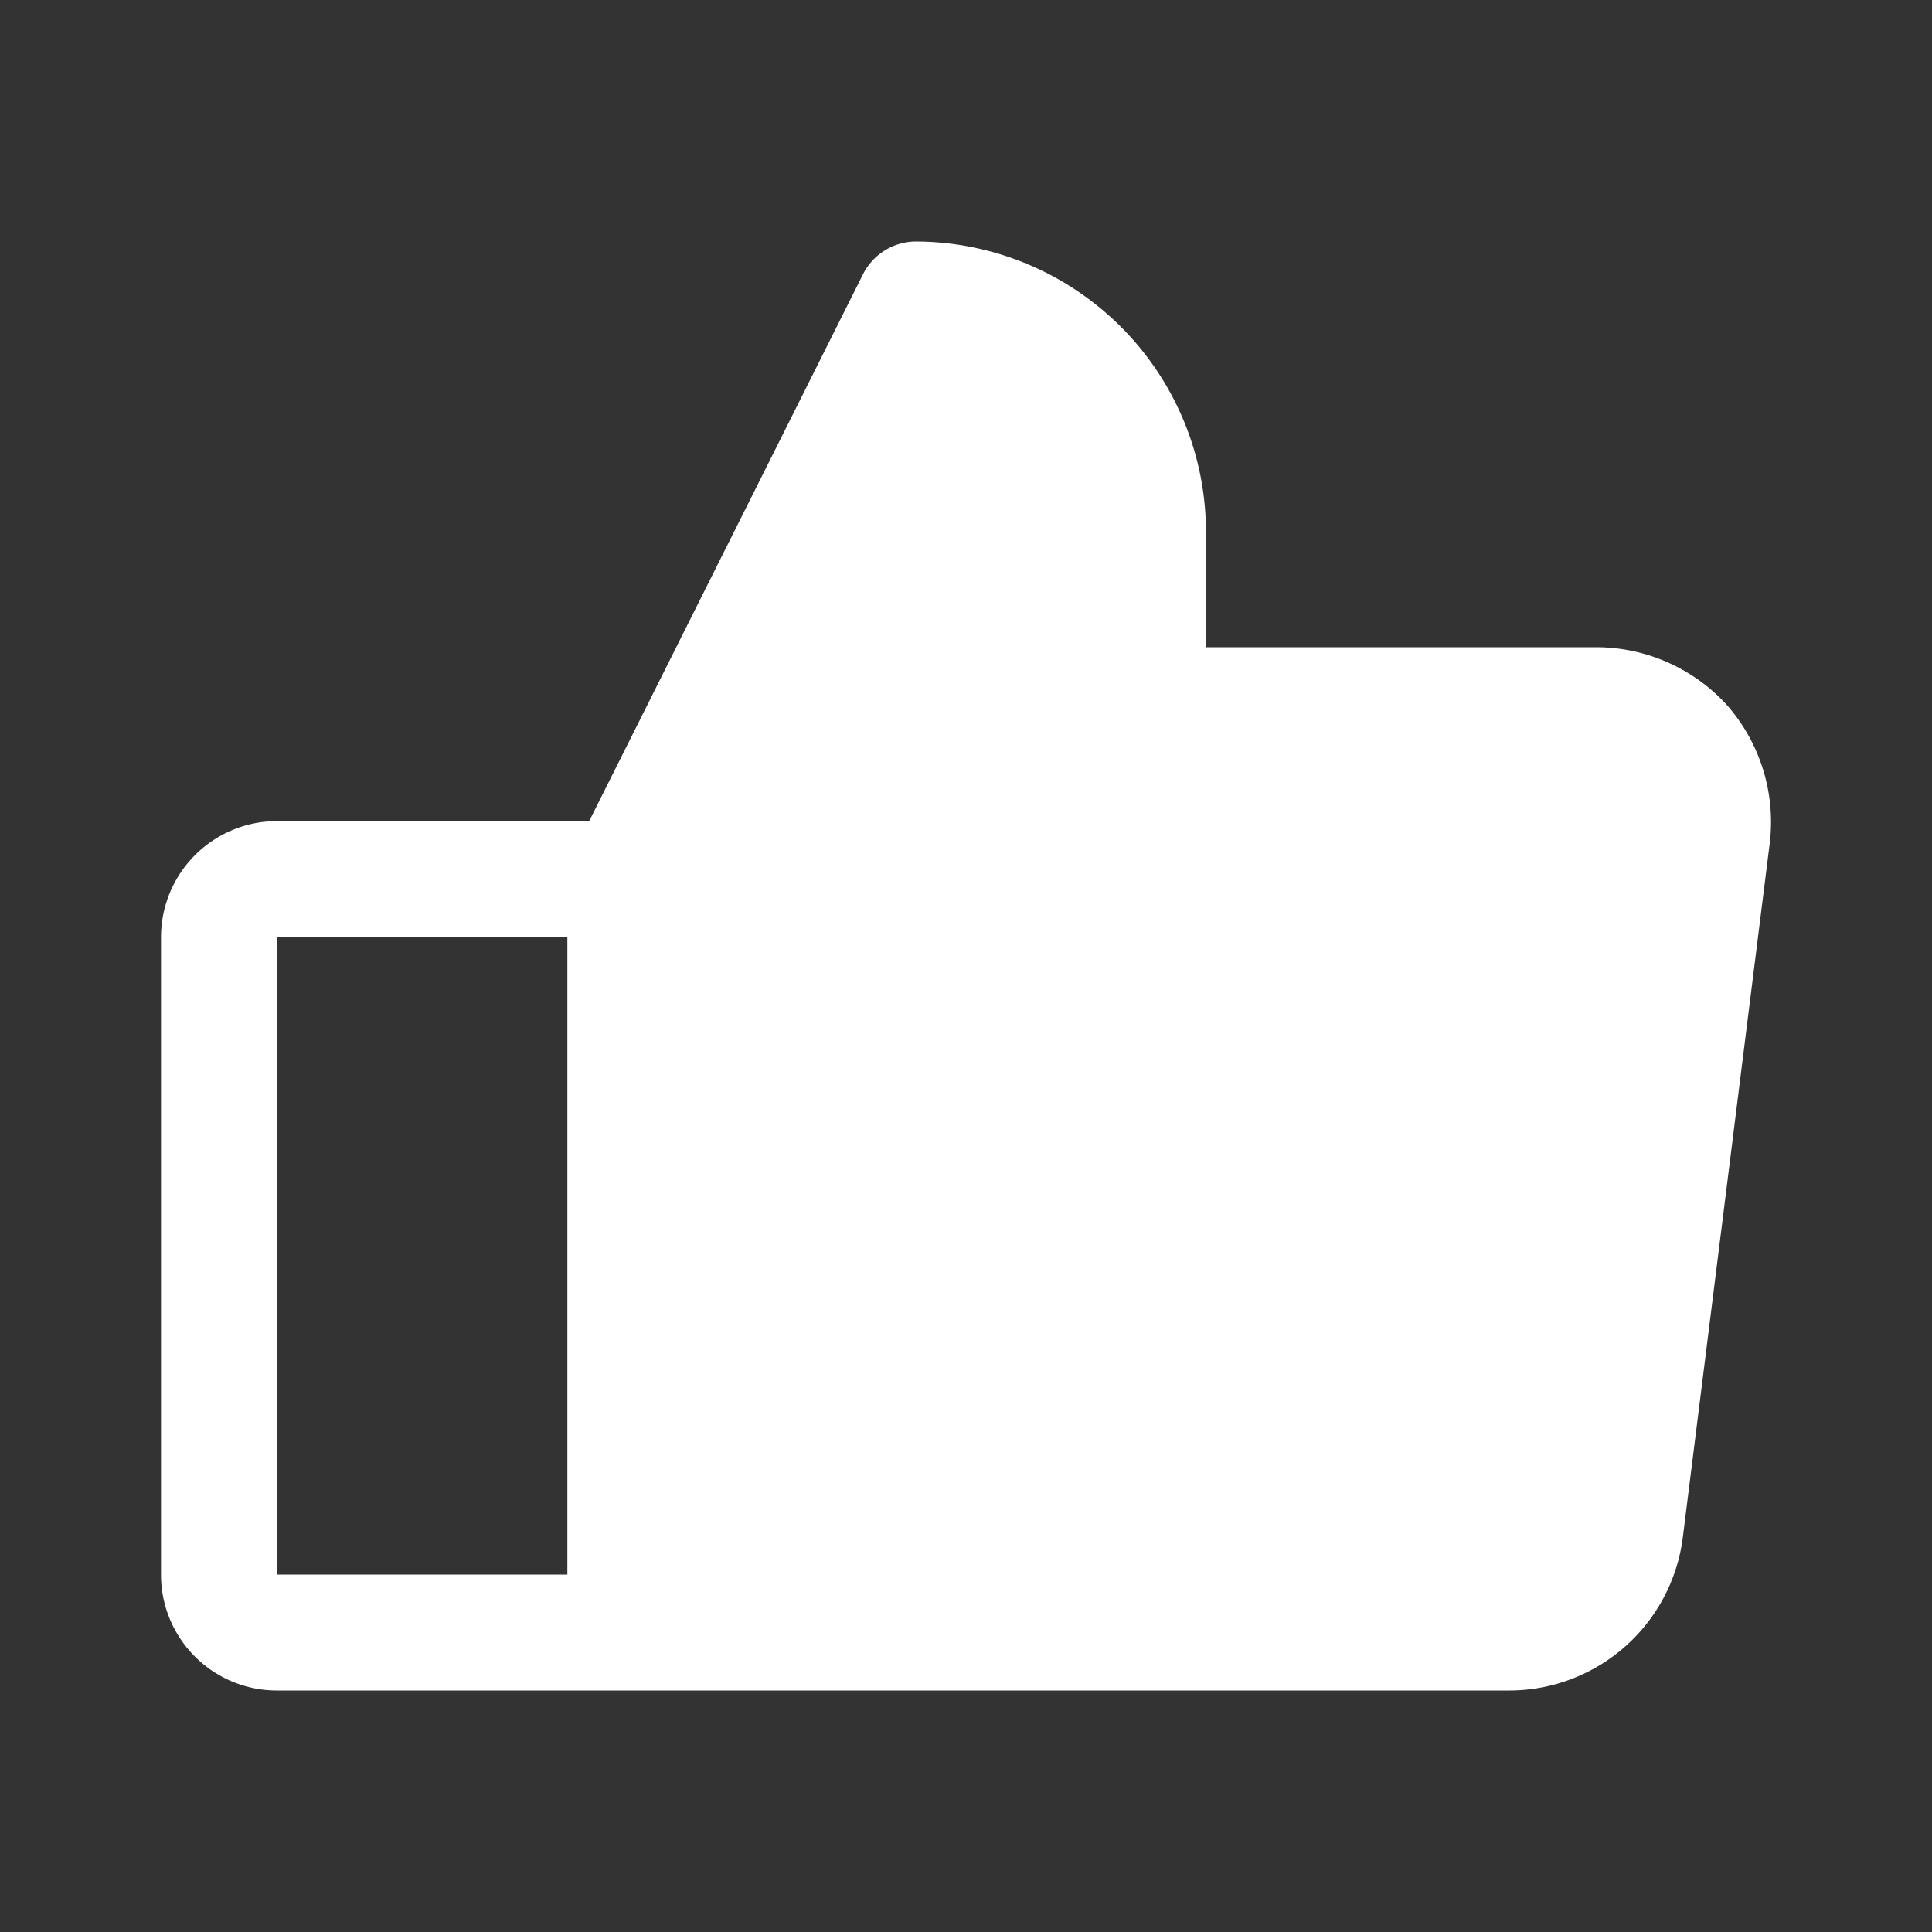 <svg xmlns="http://www.w3.org/2000/svg" width="24" height="24" fill="none"><rect width="100%" height="100%" fill="#333333" stroke="none"/><path fill="#FFF" d="M21.462 8.769a2.2 2.2 0 0 0-1.623-.729h-4.858V6.6a3.606 3.606 0 0 0-1.06-2.543A3.618 3.618 0 0 0 11.376 3a.74.74 0 0 0-.65.396L7.319 10.2H3.442A1.443 1.443 0 0 0 2 11.64v7.92A1.439 1.439 0 0 0 3.442 21h15.316a2.175 2.175 0 0 0 2.145-1.89l1.082-8.64a2.203 2.203 0 0 0-.523-1.701ZM3.442 11.64h3.606v7.92H3.442v-7.92Z"/></svg>